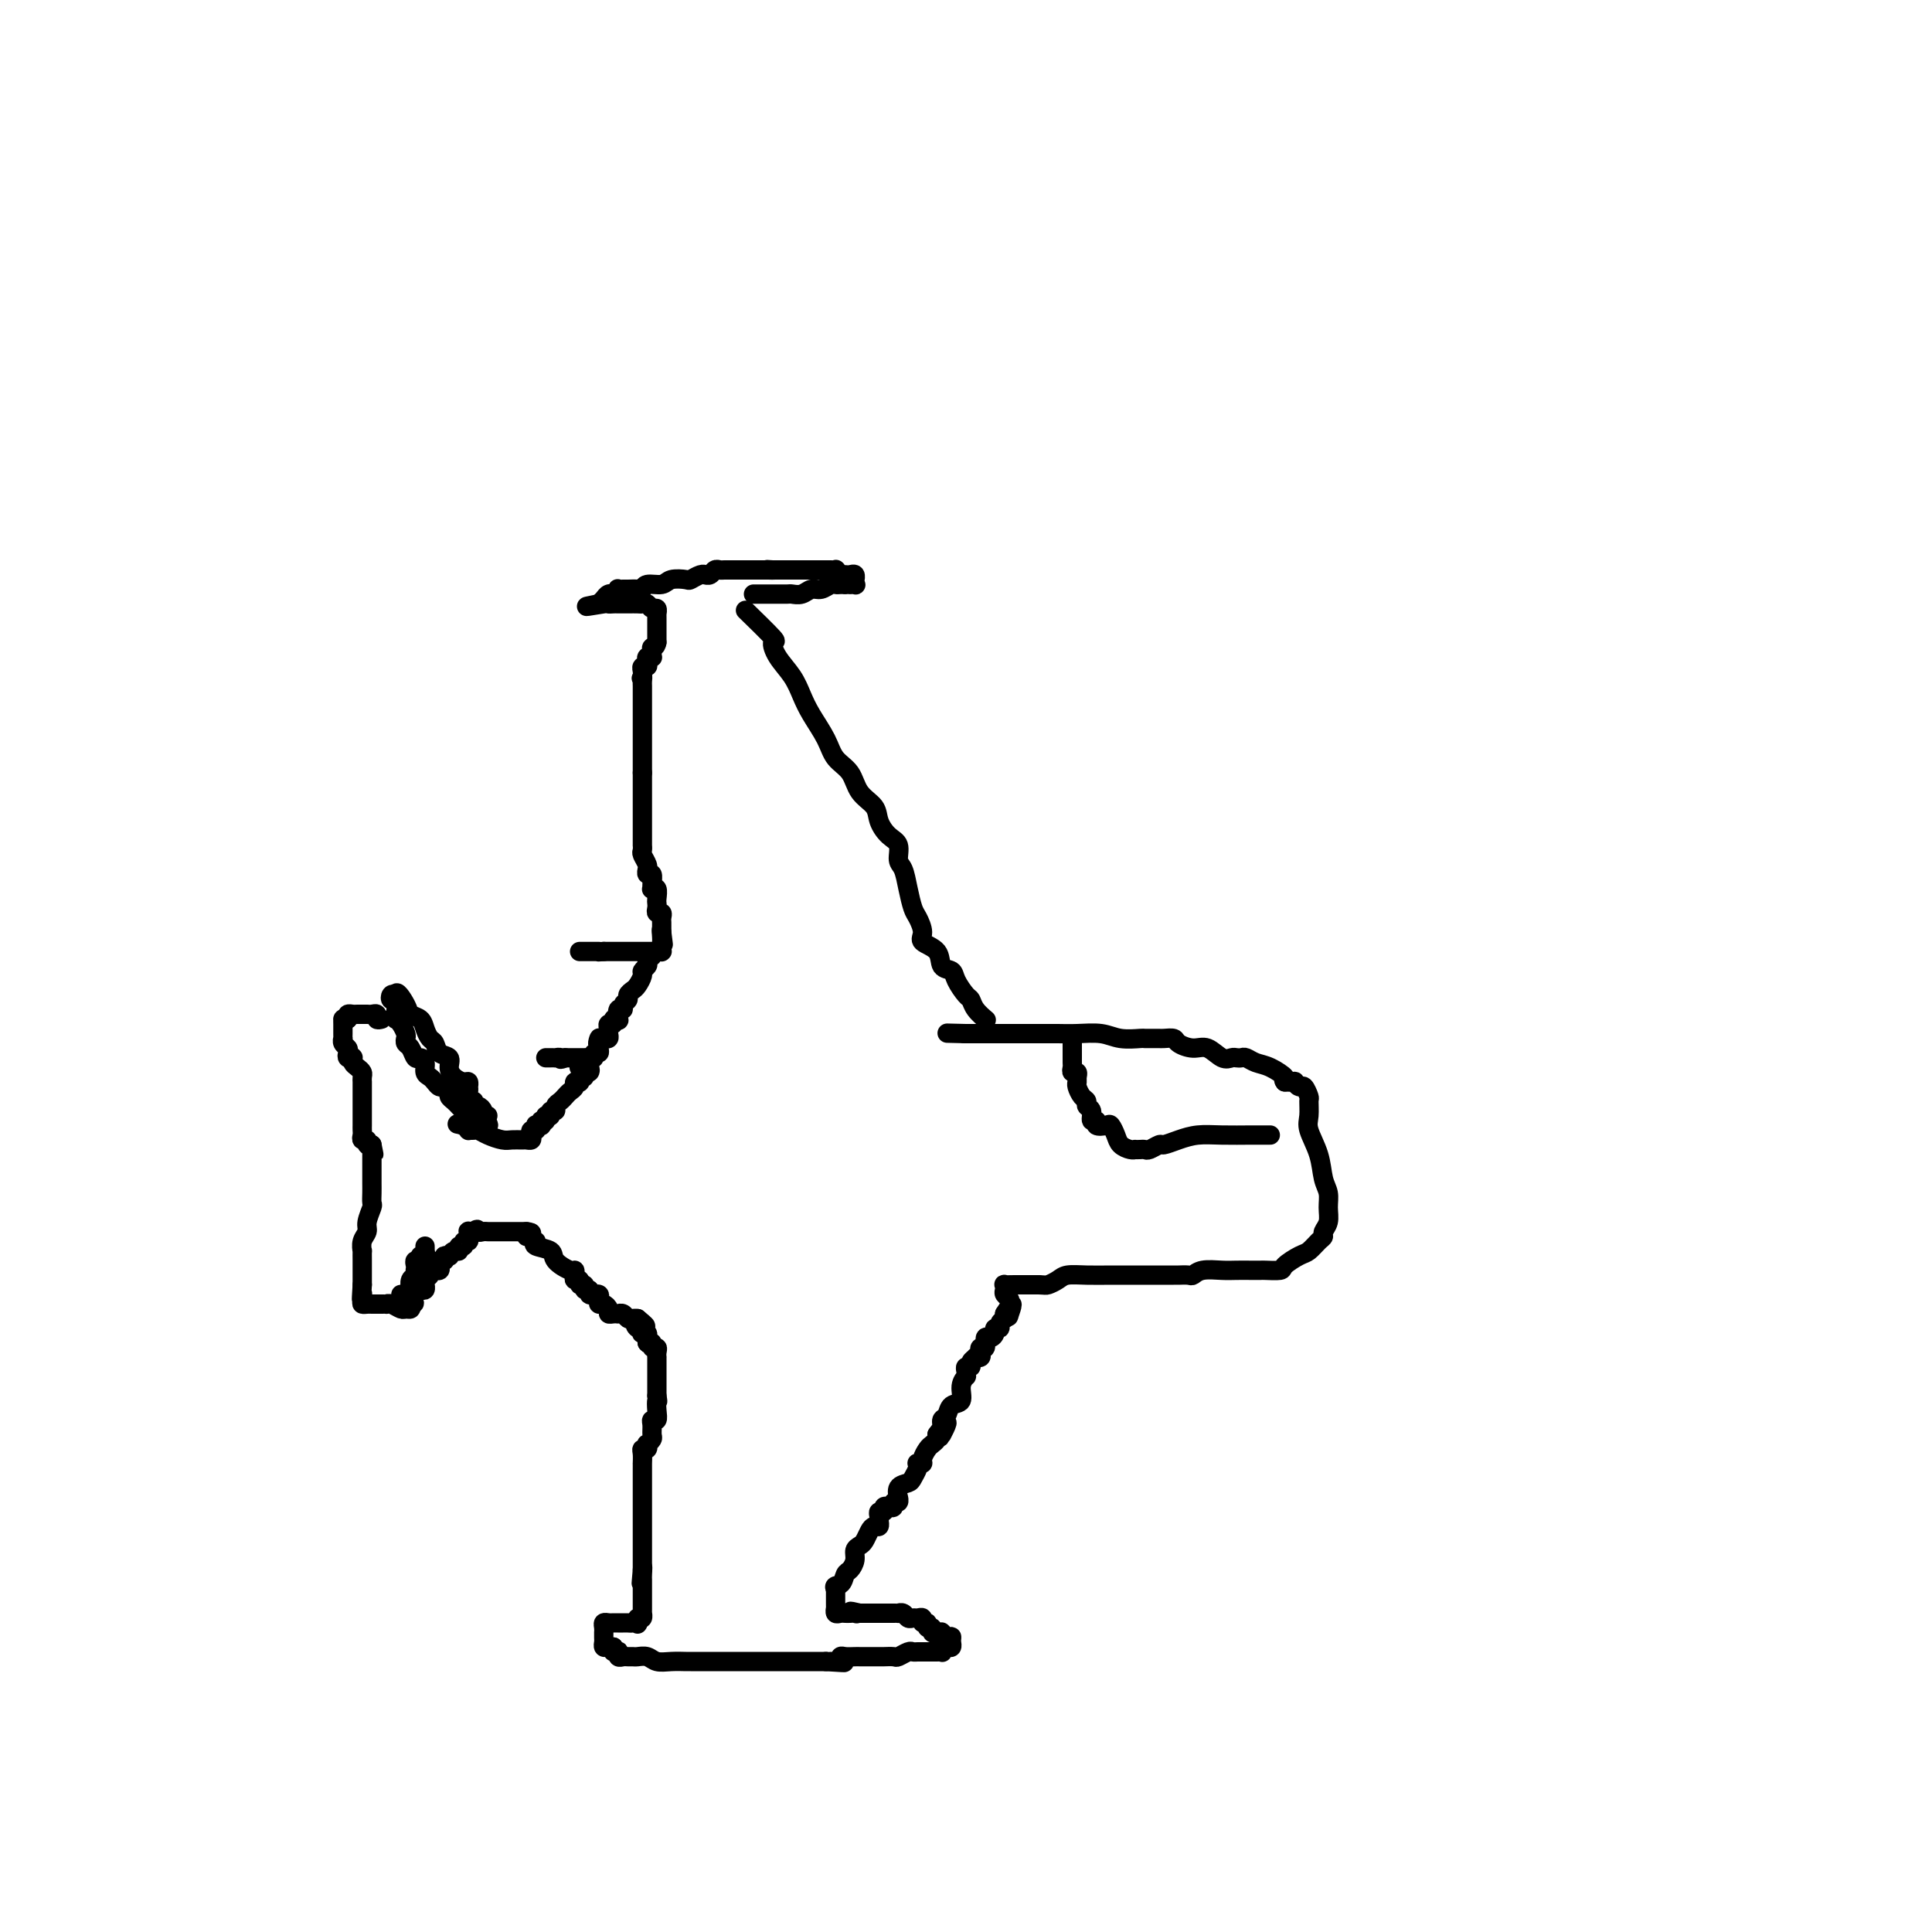 <svg viewBox='0 0 400 400' version='1.1' xmlns='http://www.w3.org/2000/svg' xmlns:xlink='http://www.w3.org/1999/xlink'><g fill='none' stroke='#000000' stroke-width='4' stroke-linecap='round' stroke-linejoin='round'><path d='M97,232c0.089,-0.333 0.177,-0.667 0,-1c-0.177,-0.333 -0.621,-0.666 -1,-1c-0.379,-0.334 -0.693,-0.668 -1,-1c-0.307,-0.332 -0.607,-0.663 -1,-1c-0.393,-0.337 -0.879,-0.682 -1,-1c-0.121,-0.318 0.123,-0.610 0,-1c-0.123,-0.390 -0.611,-0.877 -1,-1c-0.389,-0.123 -0.678,0.118 -1,0c-0.322,-0.118 -0.678,-0.596 -1,-1c-0.322,-0.404 -0.611,-0.733 -1,-1c-0.389,-0.267 -0.877,-0.471 -1,-1c-0.123,-0.529 0.121,-1.385 0,-2c-0.121,-0.615 -0.607,-0.991 -1,-1c-0.393,-0.009 -0.693,0.349 -1,0c-0.307,-0.349 -0.621,-1.407 -1,-2c-0.379,-0.593 -0.823,-0.723 -1,-1c-0.177,-0.277 -0.086,-0.700 0,-1c0.086,-0.300 0.167,-0.476 0,-1c-0.167,-0.524 -0.581,-1.396 -1,-2c-0.419,-0.604 -0.843,-0.940 -1,-1c-0.157,-0.060 -0.046,0.157 0,0c0.046,-0.157 0.026,-0.687 0,-1c-0.026,-0.313 -0.057,-0.410 0,-1c0.057,-0.590 0.201,-1.674 0,-2c-0.201,-0.326 -0.746,0.104 -1,0c-0.254,-0.104 -0.215,-0.744 0,-1c0.215,-0.256 0.608,-0.128 1,0'/><path d='M82,206c-0.043,-1.360 1.350,0.739 2,2c0.650,1.261 0.556,1.685 1,2c0.444,0.315 1.427,0.522 2,1c0.573,0.478 0.736,1.226 1,2c0.264,0.774 0.631,1.572 1,2c0.369,0.428 0.742,0.485 1,1c0.258,0.515 0.401,1.487 1,2c0.599,0.513 1.653,0.567 2,1c0.347,0.433 -0.012,1.244 0,2c0.012,0.756 0.395,1.456 1,2c0.605,0.544 1.430,0.934 2,1c0.570,0.066 0.884,-0.190 1,0c0.116,0.190 0.035,0.825 0,1c-0.035,0.175 -0.023,-0.112 0,0c0.023,0.112 0.058,0.622 0,1c-0.058,0.378 -0.209,0.622 0,1c0.209,0.378 0.778,0.889 1,1c0.222,0.111 0.097,-0.177 0,0c-0.097,0.177 -0.165,0.818 0,1c0.165,0.182 0.564,-0.095 1,0c0.436,0.095 0.911,0.562 1,1c0.089,0.438 -0.207,0.849 0,1c0.207,0.151 0.916,0.043 1,0c0.084,-0.043 -0.458,-0.022 -1,0'/><path d='M100,231c2.603,3.871 0.110,1.048 -1,0c-1.110,-1.048 -0.837,-0.321 -1,0c-0.163,0.321 -0.761,0.234 -1,0c-0.239,-0.234 -0.120,-0.617 0,-1'/><path d='M97,230c-0.461,-0.111 -0.113,0.110 0,0c0.113,-0.110 -0.008,-0.552 0,-1c0.008,-0.448 0.147,-0.904 0,-1c-0.147,-0.096 -0.578,0.166 -1,0c-0.422,-0.166 -0.835,-0.762 -1,-1c-0.165,-0.238 -0.083,-0.119 0,0'/><path d='M155,127c-0.569,-0.553 -1.138,-1.107 0,0c1.138,1.107 3.982,3.874 5,5c1.018,1.126 0.211,0.610 0,1c-0.211,0.390 0.174,1.685 1,3c0.826,1.315 2.093,2.649 3,4c0.907,1.351 1.454,2.720 2,4c0.546,1.280 1.089,2.471 2,4c0.911,1.529 2.188,3.396 3,5c0.812,1.604 1.158,2.946 2,4c0.842,1.054 2.178,1.819 3,3c0.822,1.181 1.128,2.776 2,4c0.872,1.224 2.310,2.075 3,3c0.690,0.925 0.633,1.923 1,3c0.367,1.077 1.159,2.233 2,3c0.841,0.767 1.731,1.144 2,2c0.269,0.856 -0.083,2.192 0,3c0.083,0.808 0.601,1.088 1,2c0.399,0.912 0.678,2.457 1,4c0.322,1.543 0.685,3.083 1,4c0.315,0.917 0.580,1.209 1,2c0.420,0.791 0.995,2.081 1,3c0.005,0.919 -0.561,1.466 0,2c0.561,0.534 2.248,1.054 3,2c0.752,0.946 0.569,2.319 1,3c0.431,0.681 1.476,0.671 2,1c0.524,0.329 0.526,0.996 1,2c0.474,1.004 1.419,2.346 2,3c0.581,0.654 0.796,0.620 1,1c0.204,0.380 0.395,1.174 1,2c0.605,0.826 1.624,1.684 2,2c0.376,0.316 0.107,0.090 0,0c-0.107,-0.090 -0.054,-0.045 0,0'/><path d='M156,123c0.331,0.000 0.663,0.000 1,0c0.337,-0.000 0.681,-0.000 1,0c0.319,0.000 0.614,0.000 1,0c0.386,-0.000 0.862,-0.000 1,0c0.138,0.000 -0.062,0.001 0,0c0.062,-0.001 0.387,-0.004 1,0c0.613,0.004 1.515,0.016 2,0c0.485,-0.016 0.553,-0.061 1,0c0.447,0.061 1.271,0.226 2,0c0.729,-0.226 1.361,-0.845 2,-1c0.639,-0.155 1.284,0.155 2,0c0.716,-0.155 1.501,-0.773 2,-1c0.499,-0.227 0.711,-0.061 1,0c0.289,0.061 0.654,0.017 1,0c0.346,-0.017 0.673,-0.009 1,0'/><path d='M175,121c3.105,-0.305 1.368,-0.067 1,0c-0.368,0.067 0.634,-0.038 1,0c0.366,0.038 0.095,0.221 0,0c-0.095,-0.221 -0.014,-0.844 0,-1c0.014,-0.156 -0.037,0.154 0,0c0.037,-0.154 0.164,-0.772 0,-1c-0.164,-0.228 -0.619,-0.065 -1,0c-0.381,0.065 -0.690,0.031 -1,0c-0.310,-0.031 -0.622,-0.061 -1,0c-0.378,0.061 -0.821,0.212 -1,0c-0.179,-0.212 -0.093,-0.789 0,-1c0.093,-0.211 0.193,-0.057 0,0c-0.193,0.057 -0.678,0.015 -1,0c-0.322,-0.015 -0.482,-0.004 -1,0c-0.518,0.004 -1.396,0.001 -2,0c-0.604,-0.001 -0.935,-0.000 -1,0c-0.065,0.000 0.136,0.000 0,0c-0.136,-0.000 -0.610,-0.000 -1,0c-0.390,0.000 -0.696,0.000 -1,0c-0.304,-0.000 -0.606,-0.000 -1,0c-0.394,0.000 -0.879,0.000 -1,0c-0.121,-0.000 0.122,-0.000 0,0c-0.122,0.000 -0.610,0.000 -1,0c-0.390,-0.000 -0.682,-0.000 -1,0c-0.318,0.000 -0.662,0.000 -1,0c-0.338,-0.000 -0.669,-0.000 -1,0'/><path d='M160,118c-2.578,-0.155 -0.523,-0.041 0,0c0.523,0.041 -0.486,0.011 -1,0c-0.514,-0.011 -0.533,-0.003 -1,0c-0.467,0.003 -1.382,0.001 -2,0c-0.618,-0.001 -0.938,-0.000 -1,0c-0.062,0.000 0.134,-0.000 0,0c-0.134,0.000 -0.599,0.000 -1,0c-0.401,-0.000 -0.737,-0.001 -1,0c-0.263,0.001 -0.451,0.004 -1,0c-0.549,-0.004 -1.457,-0.015 -2,0c-0.543,0.015 -0.719,0.057 -1,0c-0.281,-0.057 -0.666,-0.212 -1,0c-0.334,0.212 -0.619,0.793 -1,1c-0.381,0.207 -0.860,0.042 -1,0c-0.140,-0.042 0.057,0.040 0,0c-0.057,-0.040 -0.370,-0.203 -1,0c-0.630,0.203 -1.577,0.771 -2,1c-0.423,0.229 -0.323,0.118 -1,0c-0.677,-0.118 -2.131,-0.242 -3,0c-0.869,0.242 -1.154,0.849 -2,1c-0.846,0.151 -2.254,-0.156 -3,0c-0.746,0.156 -0.831,0.774 -1,1c-0.169,0.226 -0.424,0.060 -1,0c-0.576,-0.060 -1.474,-0.012 -2,0c-0.526,0.012 -0.681,-0.011 -1,0c-0.319,0.011 -0.803,0.056 -1,0c-0.197,-0.056 -0.108,-0.212 0,0c0.108,0.212 0.236,0.792 0,1c-0.236,0.208 -0.837,0.045 -1,0c-0.163,-0.045 0.111,0.029 0,0c-0.111,-0.029 -0.607,-0.162 -1,0c-0.393,0.162 -0.684,0.618 -1,1c-0.316,0.382 -0.658,0.691 -1,1'/><path d='M124,125c-5.390,1.083 -0.864,0.290 1,0c1.864,-0.290 1.067,-0.078 1,0c-0.067,0.078 0.598,0.021 1,0c0.402,-0.021 0.542,-0.007 1,0c0.458,0.007 1.236,0.006 2,0c0.764,-0.006 1.515,-0.017 2,0c0.485,0.017 0.704,0.061 1,0c0.296,-0.061 0.668,-0.227 1,0c0.332,0.227 0.625,0.849 1,1c0.375,0.151 0.833,-0.167 1,0c0.167,0.167 0.045,0.818 0,1c-0.045,0.182 -0.012,-0.106 0,0c0.012,0.106 0.003,0.607 0,1c-0.003,0.393 -0.001,0.679 0,1c0.001,0.321 0.000,0.677 0,1c-0.000,0.323 -0.000,0.612 0,1c0.000,0.388 0.000,0.874 0,1c-0.000,0.126 -0.000,-0.107 0,0c0.000,0.107 0.000,0.553 0,1'/><path d='M136,133c-0.228,1.265 -0.797,0.927 -1,1c-0.203,0.073 -0.041,0.558 0,1c0.041,0.442 -0.041,0.840 0,1c0.041,0.160 0.203,0.080 0,0c-0.203,-0.080 -0.772,-0.162 -1,0c-0.228,0.162 -0.113,0.568 0,1c0.113,0.432 0.226,0.889 0,1c-0.226,0.111 -0.792,-0.124 -1,0c-0.208,0.124 -0.060,0.607 0,1c0.060,0.393 0.030,0.697 0,1'/><path d='M133,140c-0.464,1.035 -0.124,0.122 0,0c0.124,-0.122 0.033,0.546 0,1c-0.033,0.454 -0.009,0.695 0,1c0.009,0.305 0.002,0.673 0,1c-0.002,0.327 -0.001,0.612 0,1c0.001,0.388 0.000,0.877 0,1c-0.000,0.123 -0.000,-0.121 0,0c0.000,0.121 0.000,0.606 0,1c-0.000,0.394 -0.000,0.697 0,1c0.000,0.303 0.000,0.606 0,1c-0.000,0.394 -0.000,0.879 0,1c0.000,0.121 0.000,-0.121 0,0c-0.000,0.121 -0.000,0.606 0,1c0.000,0.394 0.000,0.696 0,1c-0.000,0.304 -0.000,0.609 0,1c0.000,0.391 0.000,0.867 0,1c-0.000,0.133 -0.000,-0.078 0,0c0.000,0.078 0.000,0.443 0,1c-0.000,0.557 -0.000,1.304 0,2c0.000,0.696 0.000,1.342 0,2c-0.000,0.658 -0.000,1.329 0,2'/><path d='M133,160c0.000,3.532 0.000,2.364 0,2c-0.000,-0.364 -0.000,0.078 0,1c0.000,0.922 0.000,2.323 0,3c-0.000,0.677 -0.000,0.629 0,1c0.000,0.371 0.000,1.160 0,2c-0.000,0.840 -0.000,1.730 0,2c0.000,0.270 0.000,-0.081 0,0c-0.000,0.081 -0.000,0.595 0,1c0.000,0.405 0.000,0.700 0,1c-0.000,0.300 -0.001,0.604 0,1c0.001,0.396 0.004,0.883 0,1c-0.004,0.117 -0.015,-0.136 0,0c0.015,0.136 0.057,0.662 0,1c-0.057,0.338 -0.212,0.487 0,1c0.212,0.513 0.793,1.390 1,2c0.207,0.610 0.041,0.955 0,1c-0.041,0.045 0.042,-0.209 0,0c-0.042,0.209 -0.208,0.879 0,1c0.208,0.121 0.792,-0.309 1,0c0.208,0.309 0.042,1.358 0,2c-0.042,0.642 0.041,0.879 0,1c-0.041,0.121 -0.207,0.126 0,0c0.207,-0.126 0.786,-0.384 1,0c0.214,0.384 0.061,1.408 0,2c-0.061,0.592 -0.030,0.750 0,1c0.030,0.250 0.061,0.592 0,1c-0.061,0.408 -0.212,0.883 0,1c0.212,0.117 0.789,-0.123 1,0c0.211,0.123 0.057,0.607 0,1c-0.057,0.393 -0.015,0.693 0,1c0.015,0.307 0.004,0.621 0,1c-0.004,0.379 -0.001,0.823 0,1c0.001,0.177 0.001,0.089 0,0'/><path d='M137,193c0.619,5.057 0.166,1.201 0,0c-0.166,-1.201 -0.045,0.253 0,1c0.045,0.747 0.013,0.789 0,1c-0.013,0.211 -0.007,0.593 0,1c0.007,0.407 0.014,0.841 0,1c-0.014,0.159 -0.051,0.043 0,0c0.051,-0.043 0.188,-0.011 0,0c-0.188,0.011 -0.702,0.003 -1,0c-0.298,-0.003 -0.380,-0.001 -1,0c-0.620,0.001 -1.778,0.000 -2,0c-0.222,-0.000 0.492,-0.000 0,0c-0.492,0.000 -2.191,0.000 -3,0c-0.809,-0.000 -0.728,-0.000 -1,0c-0.272,0.000 -0.898,0.000 -1,0c-0.102,-0.000 0.319,-0.000 0,0c-0.319,0.000 -1.377,0.000 -2,0c-0.623,-0.000 -0.812,-0.000 -1,0'/><path d='M125,197c-2.096,0.155 -1.335,0.041 -1,0c0.335,-0.041 0.244,-0.011 0,0c-0.244,0.011 -0.640,0.003 -1,0c-0.360,-0.003 -0.685,-0.001 -1,0c-0.315,0.001 -0.621,0.000 -1,0c-0.379,-0.000 -0.833,-0.000 -1,0c-0.167,0.000 -0.048,0.000 0,0c0.048,-0.000 0.024,-0.000 0,0'/><path d='M135,198c-0.414,-0.090 -0.828,-0.180 -1,0c-0.172,0.180 -0.102,0.629 0,1c0.102,0.371 0.235,0.663 0,1c-0.235,0.337 -0.838,0.720 -1,1c-0.162,0.280 0.115,0.456 0,1c-0.115,0.544 -0.623,1.455 -1,2c-0.377,0.545 -0.622,0.725 -1,1c-0.378,0.275 -0.890,0.646 -1,1c-0.110,0.354 0.180,0.691 0,1c-0.180,0.309 -0.832,0.591 -1,1c-0.168,0.409 0.147,0.946 0,1c-0.147,0.054 -0.756,-0.374 -1,0c-0.244,0.374 -0.122,1.549 0,2c0.122,0.451 0.243,0.176 0,0c-0.243,-0.176 -0.850,-0.255 -1,0c-0.150,0.255 0.157,0.843 0,1c-0.157,0.157 -0.778,-0.115 -1,0c-0.222,0.115 -0.046,0.619 0,1c0.046,0.381 -0.039,0.638 0,1c0.039,0.362 0.203,0.828 0,1c-0.203,0.172 -0.772,0.049 -1,0c-0.228,-0.049 -0.114,-0.025 0,0'/><path d='M125,215c-1.773,2.566 -1.206,0.481 -1,0c0.206,-0.481 0.051,0.641 0,1c-0.051,0.359 0.001,-0.043 0,0c-0.001,0.043 -0.056,0.533 0,1c0.056,0.467 0.223,0.910 0,1c-0.223,0.090 -0.834,-0.172 -1,0c-0.166,0.172 0.114,0.778 0,1c-0.114,0.222 -0.622,0.059 -1,0c-0.378,-0.059 -0.626,-0.016 -1,0c-0.374,0.016 -0.874,0.004 -1,0c-0.126,-0.004 0.121,-0.001 0,0c-0.121,0.001 -0.609,0.000 -1,0c-0.391,-0.000 -0.683,-0.000 -1,0c-0.317,0.000 -0.658,0.000 -1,0'/><path d='M117,219c-1.400,0.619 -0.901,0.166 -1,0c-0.099,-0.166 -0.797,-0.044 -1,0c-0.203,0.044 0.090,0.012 0,0c-0.090,-0.012 -0.563,-0.003 -1,0c-0.437,0.003 -0.839,0.001 -1,0c-0.161,-0.001 -0.080,-0.000 0,0'/><path d='M120,221c-0.085,-0.009 -0.170,-0.018 0,0c0.170,0.018 0.597,0.061 1,0c0.403,-0.061 0.784,-0.228 1,0c0.216,0.228 0.268,0.849 0,1c-0.268,0.151 -0.857,-0.170 -1,0c-0.143,0.170 0.159,0.830 0,1c-0.159,0.170 -0.779,-0.151 -1,0c-0.221,0.151 -0.044,0.776 0,1c0.044,0.224 -0.044,0.049 0,0c0.044,-0.049 0.219,0.028 0,0c-0.219,-0.028 -0.832,-0.162 -1,0c-0.168,0.162 0.109,0.621 0,1c-0.109,0.379 -0.602,0.680 -1,1c-0.398,0.320 -0.699,0.659 -1,1c-0.301,0.341 -0.602,0.683 -1,1c-0.398,0.317 -0.894,0.607 -1,1c-0.106,0.393 0.178,0.889 0,1c-0.178,0.111 -0.817,-0.162 -1,0c-0.183,0.162 0.091,0.761 0,1c-0.091,0.239 -0.545,0.120 -1,0'/><path d='M113,231c-1.023,1.790 -0.082,1.264 0,1c0.082,-0.264 -0.696,-0.268 -1,0c-0.304,0.268 -0.133,0.808 0,1c0.133,0.192 0.228,0.037 0,0c-0.228,-0.037 -0.779,0.045 -1,0c-0.221,-0.045 -0.111,-0.219 0,0c0.111,0.219 0.223,0.829 0,1c-0.223,0.171 -0.780,-0.098 -1,0c-0.220,0.098 -0.104,0.562 0,1c0.104,0.438 0.195,0.850 0,1c-0.195,0.150 -0.674,0.037 -1,0c-0.326,-0.037 -0.497,0.000 -1,0c-0.503,-0.000 -1.339,-0.038 -2,0c-0.661,0.038 -1.148,0.154 -2,0c-0.852,-0.154 -2.070,-0.576 -3,-1c-0.930,-0.424 -1.572,-0.848 -2,-1c-0.428,-0.152 -0.640,-0.030 -1,0c-0.360,0.030 -0.866,-0.030 -1,0c-0.134,0.030 0.105,0.152 0,0c-0.105,-0.152 -0.552,-0.576 -1,-1'/><path d='M96,233c-2.333,-0.500 -1.167,-0.250 0,0'/><path d='M79,211c-0.447,0.113 -0.894,0.226 -1,0c-0.106,-0.226 0.130,-0.793 0,-1c-0.130,-0.207 -0.626,-0.056 -1,0c-0.374,0.056 -0.625,0.015 -1,0c-0.375,-0.015 -0.875,-0.005 -1,0c-0.125,0.005 0.124,0.004 0,0c-0.124,-0.004 -0.621,-0.011 -1,0c-0.379,0.011 -0.641,0.042 -1,0c-0.359,-0.042 -0.817,-0.155 -1,0c-0.183,0.155 -0.092,0.577 0,1'/><path d='M72,211c-1.309,0.013 -1.083,0.045 -1,0c0.083,-0.045 0.022,-0.166 0,0c-0.022,0.166 -0.006,0.618 0,1c0.006,0.382 0.001,0.694 0,1c-0.001,0.306 0.004,0.607 0,1c-0.004,0.393 -0.015,0.879 0,1c0.015,0.121 0.056,-0.121 0,0c-0.056,0.121 -0.207,0.607 0,1c0.207,0.393 0.774,0.693 1,1c0.226,0.307 0.112,0.621 0,1c-0.112,0.379 -0.224,0.822 0,1c0.224,0.178 0.782,0.089 1,0c0.218,-0.089 0.097,-0.179 0,0c-0.097,0.179 -0.170,0.626 0,1c0.170,0.374 0.581,0.674 1,1c0.419,0.326 0.844,0.679 1,1c0.156,0.321 0.042,0.611 0,1c-0.042,0.389 -0.011,0.878 0,1c0.011,0.122 0.003,-0.122 0,0c-0.003,0.122 -0.001,0.610 0,1c0.001,0.390 0.000,0.682 0,1c-0.000,0.318 -0.000,0.663 0,1c0.000,0.337 0.000,0.667 0,1c-0.000,0.333 -0.000,0.667 0,1c0.000,0.333 0.000,0.663 0,1c-0.000,0.337 -0.000,0.682 0,1c0.000,0.318 0.000,0.610 0,1c-0.000,0.390 -0.001,0.879 0,1c0.001,0.121 0.004,-0.126 0,0c-0.004,0.126 -0.016,0.626 0,1c0.016,0.374 0.060,0.622 0,1c-0.060,0.378 -0.222,0.885 0,1c0.222,0.115 0.829,-0.161 1,0c0.171,0.161 -0.094,0.760 0,1c0.094,0.240 0.547,0.120 1,0'/><path d='M77,237c0.774,3.975 0.207,0.912 0,0c-0.207,-0.912 -0.056,0.329 0,1c0.056,0.671 0.015,0.774 0,1c-0.015,0.226 -0.004,0.574 0,1c0.004,0.426 0.001,0.929 0,1c-0.001,0.071 -0.001,-0.289 0,0c0.001,0.289 0.001,1.227 0,2c-0.001,0.773 -0.004,1.380 0,2c0.004,0.620 0.016,1.254 0,2c-0.016,0.746 -0.061,1.603 0,2c0.061,0.397 0.226,0.335 0,1c-0.226,0.665 -0.845,2.057 -1,3c-0.155,0.943 0.155,1.437 0,2c-0.155,0.563 -0.774,1.197 -1,2c-0.226,0.803 -0.061,1.776 0,2c0.061,0.224 0.016,-0.302 0,0c-0.016,0.302 -0.004,1.431 0,2c0.004,0.569 0.001,0.576 0,1c-0.001,0.424 -0.000,1.264 0,2c0.000,0.736 0.000,1.368 0,2'/><path d='M75,266c-0.313,4.895 -0.095,2.632 0,2c0.095,-0.632 0.067,0.367 0,1c-0.067,0.633 -0.173,0.902 0,1c0.173,0.098 0.625,0.026 1,0c0.375,-0.026 0.674,-0.007 1,0c0.326,0.007 0.678,0.001 1,0c0.322,-0.001 0.615,0.004 1,0c0.385,-0.004 0.862,-0.015 1,0c0.138,0.015 -0.065,0.057 0,0c0.065,-0.057 0.396,-0.214 1,0c0.604,0.214 1.482,0.800 2,1c0.518,0.200 0.678,0.015 1,0c0.322,-0.015 0.806,0.138 1,0c0.194,-0.138 0.097,-0.569 0,-1'/><path d='M85,270c1.548,-0.019 0.419,-0.568 0,-1c-0.419,-0.432 -0.126,-0.747 0,-1c0.126,-0.253 0.086,-0.445 0,-1c-0.086,-0.555 -0.219,-1.472 0,-2c0.219,-0.528 0.790,-0.667 1,-1c0.210,-0.333 0.060,-0.859 0,-1c-0.060,-0.141 -0.031,0.102 0,0c0.031,-0.102 0.065,-0.548 0,-1c-0.065,-0.452 -0.228,-0.910 0,-1c0.228,-0.090 0.846,0.187 1,0c0.154,-0.187 -0.155,-0.839 0,-1c0.155,-0.161 0.774,0.170 1,0c0.226,-0.170 0.061,-0.839 0,-1c-0.061,-0.161 -0.016,0.187 0,0c0.016,-0.187 0.005,-0.911 0,-1c-0.005,-0.089 -0.002,0.455 0,1'/><path d='M83,268c0.416,-0.002 0.833,-0.004 1,0c0.167,0.004 0.086,0.015 0,0c-0.086,-0.015 -0.177,-0.055 0,0c0.177,0.055 0.622,0.207 1,0c0.378,-0.207 0.690,-0.773 1,-1c0.310,-0.227 0.618,-0.117 1,0c0.382,0.117 0.839,0.239 1,0c0.161,-0.239 0.028,-0.838 0,-1c-0.028,-0.162 0.049,0.114 0,0c-0.049,-0.114 -0.224,-0.619 0,-1c0.224,-0.381 0.848,-0.637 1,-1c0.152,-0.363 -0.169,-0.832 0,-1c0.169,-0.168 0.829,-0.035 1,0c0.171,0.035 -0.148,-0.029 0,0c0.148,0.029 0.761,0.152 1,0c0.239,-0.152 0.103,-0.579 0,-1c-0.103,-0.421 -0.172,-0.834 0,-1c0.172,-0.166 0.586,-0.083 1,0'/><path d='M92,261c1.329,-1.305 0.150,-1.066 0,-1c-0.150,0.066 0.729,-0.039 1,0c0.271,0.039 -0.067,0.222 0,0c0.067,-0.222 0.539,-0.848 1,-1c0.461,-0.152 0.912,0.171 1,0c0.088,-0.171 -0.187,-0.834 0,-1c0.187,-0.166 0.835,0.167 1,0c0.165,-0.167 -0.152,-0.833 0,-1c0.152,-0.167 0.772,0.165 1,0c0.228,-0.165 0.064,-0.829 0,-1c-0.064,-0.171 -0.027,0.150 0,0c0.027,-0.150 0.046,-0.771 0,-1c-0.046,-0.229 -0.156,-0.065 0,0c0.156,0.065 0.578,0.033 1,0'/><path d='M98,255c1.108,-0.928 0.878,-0.249 1,0c0.122,0.249 0.597,0.067 1,0c0.403,-0.067 0.734,-0.018 1,0c0.266,0.018 0.468,0.005 1,0c0.532,-0.005 1.396,-0.001 2,0c0.604,0.001 0.950,0.000 1,0c0.050,-0.000 -0.194,-0.000 0,0c0.194,0.000 0.825,0.000 1,0c0.175,-0.000 -0.108,-0.000 0,0c0.108,0.000 0.606,0.000 1,0c0.394,-0.000 0.684,-0.000 1,0c0.316,0.000 0.658,0.000 1,0'/><path d='M109,255c1.833,0.167 0.917,0.583 0,1'/><path d='M111,257c-0.332,0.353 -0.663,0.707 0,1c0.663,0.293 2.322,0.526 3,1c0.678,0.474 0.377,1.189 1,2c0.623,0.811 2.171,1.719 3,2c0.829,0.281 0.939,-0.064 1,0c0.061,0.064 0.073,0.538 0,1c-0.073,0.462 -0.231,0.912 0,1c0.231,0.088 0.851,-0.188 1,0c0.149,0.188 -0.171,0.839 0,1c0.171,0.161 0.835,-0.167 1,0c0.165,0.167 -0.167,0.830 0,1c0.167,0.170 0.833,-0.151 1,0c0.167,0.151 -0.165,0.775 0,1c0.165,0.225 0.828,0.050 1,0c0.172,-0.050 -0.147,0.024 0,0c0.147,-0.024 0.761,-0.147 1,0c0.239,0.147 0.102,0.565 0,1c-0.102,0.435 -0.168,0.887 0,1c0.168,0.113 0.571,-0.113 1,0c0.429,0.113 0.886,0.566 1,1c0.114,0.434 -0.114,0.849 0,1c0.114,0.151 0.569,0.040 1,0c0.431,-0.040 0.836,-0.007 1,0c0.164,0.007 0.085,-0.012 0,0c-0.085,0.012 -0.178,0.056 0,0c0.178,-0.056 0.625,-0.211 1,0c0.375,0.211 0.678,0.788 1,1c0.322,0.212 0.663,0.061 1,0c0.337,-0.061 0.668,-0.030 1,0'/><path d='M132,273c3.265,2.637 0.926,1.229 0,1c-0.926,-0.229 -0.441,0.722 0,1c0.441,0.278 0.836,-0.118 1,0c0.164,0.118 0.096,0.749 0,1c-0.096,0.251 -0.222,0.123 0,0c0.222,-0.123 0.791,-0.239 1,0c0.209,0.239 0.056,0.834 0,1c-0.056,0.166 -0.016,-0.095 0,0c0.016,0.095 0.008,0.548 0,1'/><path d='M134,278c0.552,0.710 0.933,-0.016 1,0c0.067,0.016 -0.178,0.774 0,1c0.178,0.226 0.780,-0.080 1,0c0.220,0.080 0.059,0.546 0,1c-0.059,0.454 -0.016,0.894 0,1c0.016,0.106 0.004,-0.124 0,0c-0.004,0.124 -0.001,0.602 0,1c0.001,0.398 0.000,0.715 0,1c-0.000,0.285 -0.000,0.538 0,1c0.000,0.462 0.000,1.132 0,2c-0.000,0.868 -0.000,1.934 0,3'/><path d='M136,289c0.314,1.840 0.098,0.940 0,1c-0.098,0.060 -0.079,1.081 0,2c0.079,0.919 0.218,1.738 0,2c-0.218,0.262 -0.794,-0.031 -1,0c-0.206,0.031 -0.041,0.385 0,1c0.041,0.615 -0.040,1.489 0,2c0.040,0.511 0.203,0.658 0,1c-0.203,0.342 -0.772,0.878 -1,1c-0.228,0.122 -0.114,-0.170 0,0c0.114,0.170 0.227,0.801 0,1c-0.227,0.199 -0.793,-0.035 -1,0c-0.207,0.035 -0.056,0.338 0,1c0.056,0.662 0.015,1.683 0,2c-0.015,0.317 -0.004,-0.069 0,0c0.004,0.069 0.001,0.592 0,1c-0.001,0.408 -0.000,0.701 0,1c0.000,0.299 0.000,0.605 0,1c-0.000,0.395 -0.000,0.879 0,1c0.000,0.121 0.000,-0.123 0,0c-0.000,0.123 -0.000,0.611 0,1c0.000,0.389 0.000,0.678 0,1c-0.000,0.322 -0.000,0.678 0,1c0.000,0.322 0.000,0.611 0,1c-0.000,0.389 -0.000,0.877 0,1c0.000,0.123 0.000,-0.121 0,0c-0.000,0.121 -0.000,0.606 0,1c0.000,0.394 0.000,0.696 0,1c-0.000,0.304 -0.000,0.610 0,1c0.000,0.390 0.000,0.864 0,1c-0.000,0.136 -0.000,-0.065 0,0c0.000,0.065 0.000,0.395 0,1c-0.000,0.605 -0.000,1.486 0,2c0.000,0.514 0.000,0.662 0,1c-0.000,0.338 -0.000,0.867 0,1c0.000,0.133 0.000,-0.129 0,0c0.000,0.129 0.000,0.650 0,1c0.000,0.350 0.000,0.529 0,1c0.000,0.471 0.000,1.236 0,2'/><path d='M133,325c-0.464,5.521 -0.124,1.324 0,0c0.124,-1.324 0.033,0.226 0,1c-0.033,0.774 -0.009,0.771 0,1c0.009,0.229 0.002,0.691 0,1c-0.002,0.309 -0.001,0.465 0,1c0.001,0.535 -0.000,1.449 0,2c0.000,0.551 0.001,0.740 0,1c-0.001,0.260 -0.003,0.592 0,1c0.003,0.408 0.011,0.893 0,1c-0.011,0.107 -0.041,-0.163 0,0c0.041,0.163 0.155,0.761 0,1c-0.155,0.239 -0.577,0.120 -1,0'/><path d='M132,335c-0.107,1.774 0.125,1.207 0,1c-0.125,-0.207 -0.607,-0.056 -1,0c-0.393,0.056 -0.697,0.015 -1,0c-0.303,-0.015 -0.606,-0.004 -1,0c-0.394,0.004 -0.880,0.000 -1,0c-0.120,-0.000 0.126,0.003 0,0c-0.126,-0.003 -0.622,-0.011 -1,0c-0.378,0.011 -0.637,0.041 -1,0c-0.363,-0.041 -0.829,-0.151 -1,0c-0.171,0.151 -0.046,0.565 0,1c0.046,0.435 0.011,0.891 0,1c-0.011,0.109 -0.000,-0.128 0,0c0.000,0.128 -0.011,0.623 0,1c0.011,0.377 0.044,0.637 0,1c-0.044,0.363 -0.166,0.828 0,1c0.166,0.172 0.619,0.049 1,0c0.381,-0.049 0.691,-0.025 1,0'/><path d='M127,341c0.095,0.996 -0.168,0.985 0,1c0.168,0.015 0.766,0.057 1,0c0.234,-0.057 0.104,-0.211 0,0c-0.104,0.211 -0.184,0.789 0,1c0.184,0.211 0.630,0.056 1,0c0.370,-0.056 0.665,-0.011 1,0c0.335,0.011 0.711,-0.011 1,0c0.289,0.011 0.491,0.056 1,0c0.509,-0.056 1.326,-0.211 2,0c0.674,0.211 1.206,0.789 2,1c0.794,0.211 1.849,0.057 3,0c1.151,-0.057 2.399,-0.015 3,0c0.601,0.015 0.557,0.004 1,0c0.443,-0.004 1.373,-0.001 2,0c0.627,0.001 0.950,0.000 1,0c0.050,-0.000 -0.171,-0.000 0,0c0.171,0.000 0.736,0.000 1,0c0.264,-0.000 0.227,-0.000 1,0c0.773,0.000 2.358,0.000 3,0c0.642,-0.000 0.343,-0.000 1,0c0.657,0.000 2.271,0.000 3,0c0.729,-0.000 0.573,-0.000 1,0c0.427,0.000 1.436,0.000 2,0c0.564,-0.000 0.684,-0.000 1,0c0.316,0.000 0.829,0.000 1,0c0.171,-0.000 -0.000,-0.000 0,0c0.000,0.000 0.171,0.000 1,0c0.829,-0.000 2.316,-0.000 3,0c0.684,0.000 0.564,0.000 1,0c0.436,-0.000 1.426,-0.000 2,0c0.574,0.000 0.731,0.000 1,0c0.269,-0.000 0.649,-0.000 1,0c0.351,0.000 0.672,0.000 1,0c0.328,0.000 0.664,0.000 1,0'/><path d='M171,344c6.987,0.448 2.453,0.067 1,0c-1.453,-0.067 0.174,0.178 1,0c0.826,-0.178 0.852,-0.780 1,-1c0.148,-0.220 0.420,-0.059 1,0c0.580,0.059 1.469,0.016 2,0c0.531,-0.016 0.704,-0.004 1,0c0.296,0.004 0.713,0.001 1,0c0.287,-0.001 0.443,0.001 1,0c0.557,-0.001 1.515,-0.004 2,0c0.485,0.004 0.497,0.015 1,0c0.503,-0.015 1.497,-0.057 2,0c0.503,0.057 0.516,0.211 1,0c0.484,-0.211 1.439,-0.789 2,-1c0.561,-0.211 0.728,-0.057 1,0c0.272,0.057 0.650,0.015 1,0c0.350,-0.015 0.672,-0.004 1,0c0.328,0.004 0.663,0.002 1,0c0.337,-0.002 0.678,-0.004 1,0c0.322,0.004 0.625,0.015 1,0c0.375,-0.015 0.822,-0.056 1,0c0.178,0.056 0.086,0.208 0,0c-0.086,-0.208 -0.167,-0.777 0,-1c0.167,-0.223 0.581,-0.101 1,0c0.419,0.101 0.844,0.181 1,0c0.156,-0.181 0.045,-0.623 0,-1c-0.045,-0.377 -0.022,-0.688 0,-1'/><path d='M197,339c0.143,-0.404 -0.500,0.088 -1,0c-0.500,-0.088 -0.856,-0.754 -1,-1c-0.144,-0.246 -0.076,-0.070 0,0c0.076,0.070 0.160,0.034 0,0c-0.160,-0.034 -0.564,-0.066 -1,0c-0.436,0.066 -0.906,0.229 -1,0c-0.094,-0.229 0.186,-0.850 0,-1c-0.186,-0.150 -0.837,0.170 -1,0c-0.163,-0.170 0.164,-0.830 0,-1c-0.164,-0.170 -0.817,0.152 -1,0c-0.183,-0.152 0.106,-0.776 0,-1c-0.106,-0.224 -0.607,-0.046 -1,0c-0.393,0.046 -0.679,-0.040 -1,0c-0.321,0.040 -0.677,0.207 -1,0c-0.323,-0.207 -0.611,-0.788 -1,-1c-0.389,-0.212 -0.877,-0.057 -1,0c-0.123,0.057 0.121,0.015 0,0c-0.121,-0.015 -0.607,-0.004 -1,0c-0.393,0.004 -0.693,0.001 -1,0c-0.307,-0.001 -0.621,-0.000 -1,0c-0.379,0.000 -0.822,0.000 -1,0c-0.178,-0.000 -0.089,-0.000 0,0c0.089,0.000 0.179,0.000 0,0c-0.179,-0.000 -0.625,-0.000 -1,0c-0.375,0.000 -0.678,0.000 -1,0c-0.322,-0.000 -0.663,-0.000 -1,0c-0.337,0.000 -0.668,0.000 -1,0'/><path d='M178,334c-3.179,-0.774 -1.625,-0.208 -1,0c0.625,0.208 0.321,0.057 0,0c-0.321,-0.057 -0.660,-0.019 -1,0c-0.340,0.019 -0.679,0.020 -1,0c-0.321,-0.020 -0.622,-0.061 -1,0c-0.378,0.061 -0.833,0.224 -1,0c-0.167,-0.224 -0.045,-0.833 0,-1c0.045,-0.167 0.012,0.110 0,0c-0.012,-0.110 -0.003,-0.607 0,-1c0.003,-0.393 0.001,-0.683 0,-1c-0.001,-0.317 -0.000,-0.662 0,-1c0.000,-0.338 0.000,-0.669 0,-1'/><path d='M173,329c-0.596,-0.888 0.414,-0.609 1,-1c0.586,-0.391 0.748,-1.453 1,-2c0.252,-0.547 0.592,-0.579 1,-1c0.408,-0.421 0.883,-1.229 1,-2c0.117,-0.771 -0.124,-1.503 0,-2c0.124,-0.497 0.611,-0.759 1,-1c0.389,-0.241 0.679,-0.461 1,-1c0.321,-0.539 0.675,-1.398 1,-2c0.325,-0.602 0.623,-0.949 1,-1c0.377,-0.051 0.832,0.192 1,0c0.168,-0.192 0.049,-0.821 0,-1c-0.049,-0.179 -0.028,0.092 0,0c0.028,-0.092 0.063,-0.547 0,-1c-0.063,-0.453 -0.223,-0.905 0,-1c0.223,-0.095 0.829,0.167 1,0c0.171,-0.167 -0.094,-0.761 0,-1c0.094,-0.239 0.547,-0.121 1,0c0.453,0.121 0.907,0.244 1,0c0.093,-0.244 -0.173,-0.857 0,-1c0.173,-0.143 0.785,0.183 1,0c0.215,-0.183 0.032,-0.874 0,-1c-0.032,-0.126 0.086,0.314 0,0c-0.086,-0.314 -0.377,-1.380 0,-2c0.377,-0.620 1.420,-0.793 2,-1c0.580,-0.207 0.695,-0.447 1,-1c0.305,-0.553 0.799,-1.418 1,-2c0.201,-0.582 0.109,-0.881 0,-1c-0.109,-0.119 -0.237,-0.059 0,0c0.237,0.059 0.838,0.118 1,0c0.162,-0.118 -0.114,-0.413 0,-1c0.114,-0.587 0.618,-1.467 1,-2c0.382,-0.533 0.641,-0.721 1,-1c0.359,-0.279 0.817,-0.651 1,-1c0.183,-0.349 0.092,-0.674 0,-1'/><path d='M194,297c3.471,-4.920 1.650,-1.220 1,0c-0.650,1.220 -0.128,-0.038 0,-1c0.128,-0.962 -0.139,-1.626 0,-2c0.139,-0.374 0.682,-0.458 1,-1c0.318,-0.542 0.411,-1.542 1,-2c0.589,-0.458 1.675,-0.374 2,-1c0.325,-0.626 -0.110,-1.961 0,-3c0.110,-1.039 0.766,-1.780 1,-2c0.234,-0.220 0.048,0.082 0,0c-0.048,-0.082 0.044,-0.547 0,-1c-0.044,-0.453 -0.223,-0.892 0,-1c0.223,-0.108 0.848,0.115 1,0c0.152,-0.115 -0.169,-0.569 0,-1c0.169,-0.431 0.829,-0.838 1,-1c0.171,-0.162 -0.146,-0.080 0,0c0.146,0.080 0.756,0.157 1,0c0.244,-0.157 0.120,-0.549 0,-1c-0.120,-0.451 -0.238,-0.961 0,-1c0.238,-0.039 0.833,0.392 1,0c0.167,-0.392 -0.095,-1.607 0,-2c0.095,-0.393 0.546,0.036 1,0c0.454,-0.036 0.910,-0.535 1,-1c0.090,-0.465 -0.186,-0.894 0,-1c0.186,-0.106 0.834,0.113 1,0c0.166,-0.113 -0.151,-0.556 0,-1c0.151,-0.444 0.772,-0.889 1,-1c0.228,-0.111 0.065,0.111 0,0c-0.065,-0.111 -0.033,-0.556 0,-1'/><path d='M208,272c2.393,-3.880 1.374,-1.081 1,0c-0.374,1.081 -0.104,0.444 0,0c0.104,-0.444 0.042,-0.696 0,-1c-0.042,-0.304 -0.063,-0.660 0,-1c0.063,-0.340 0.212,-0.666 0,-1c-0.212,-0.334 -0.784,-0.678 -1,-1c-0.216,-0.322 -0.076,-0.622 0,-1c0.076,-0.378 0.090,-0.833 0,-1c-0.090,-0.167 -0.282,-0.045 0,0c0.282,0.045 1.037,0.012 2,0c0.963,-0.012 2.132,-0.003 3,0c0.868,0.003 1.434,0.002 2,0'/><path d='M215,266c1.434,0.044 1.520,0.155 2,0c0.480,-0.155 1.355,-0.578 2,-1c0.645,-0.422 1.061,-0.845 2,-1c0.939,-0.155 2.402,-0.041 4,0c1.598,0.041 3.330,0.011 5,0c1.670,-0.011 3.277,-0.003 5,0c1.723,0.003 3.560,0.002 5,0c1.440,-0.002 2.481,-0.004 3,0c0.519,0.004 0.516,0.015 1,0c0.484,-0.015 1.455,-0.057 2,0c0.545,0.057 0.663,0.211 1,0c0.337,-0.211 0.893,-0.789 2,-1c1.107,-0.211 2.767,-0.057 4,0c1.233,0.057 2.040,0.016 3,0c0.960,-0.016 2.073,-0.006 3,0c0.927,0.006 1.670,0.009 2,0c0.330,-0.009 0.248,-0.029 1,0c0.752,0.029 2.337,0.106 3,0c0.663,-0.106 0.402,-0.396 1,-1c0.598,-0.604 2.054,-1.523 3,-2c0.946,-0.477 1.382,-0.511 2,-1c0.618,-0.489 1.419,-1.432 2,-2c0.581,-0.568 0.941,-0.760 1,-1c0.059,-0.240 -0.184,-0.527 0,-1c0.184,-0.473 0.794,-1.132 1,-2c0.206,-0.868 0.009,-1.944 0,-3c-0.009,-1.056 0.169,-2.091 0,-3c-0.169,-0.909 -0.687,-1.690 -1,-3c-0.313,-1.310 -0.423,-3.148 -1,-5c-0.577,-1.852 -1.622,-3.720 -2,-5c-0.378,-1.280 -0.090,-1.974 0,-3c0.090,-1.026 -0.019,-2.384 0,-3c0.019,-0.616 0.164,-0.491 0,-1c-0.164,-0.509 -0.638,-1.653 -1,-2c-0.362,-0.347 -0.613,0.103 -1,0c-0.387,-0.103 -0.912,-0.758 -1,-1c-0.088,-0.242 0.261,-0.069 0,0c-0.261,0.069 -1.130,0.035 -2,0'/><path d='M266,224c-0.632,-0.736 0.287,-0.575 0,-1c-0.287,-0.425 -1.779,-1.434 -3,-2c-1.221,-0.566 -2.172,-0.688 -3,-1c-0.828,-0.312 -1.533,-0.814 -2,-1c-0.467,-0.186 -0.694,-0.058 -1,0c-0.306,0.058 -0.689,0.044 -1,0c-0.311,-0.044 -0.549,-0.120 -1,0c-0.451,0.120 -1.114,0.435 -2,0c-0.886,-0.435 -1.995,-1.619 -3,-2c-1.005,-0.381 -1.905,0.042 -3,0c-1.095,-0.042 -2.384,-0.547 -3,-1c-0.616,-0.453 -0.559,-0.853 -1,-1c-0.441,-0.147 -1.379,-0.039 -2,0c-0.621,0.039 -0.923,0.010 -1,0c-0.077,-0.010 0.072,-0.002 0,0c-0.072,0.002 -0.366,-0.003 -1,0c-0.634,0.003 -1.607,0.015 -2,0c-0.393,-0.015 -0.205,-0.057 -1,0c-0.795,0.057 -2.573,0.211 -4,0c-1.427,-0.211 -2.504,-0.789 -4,-1c-1.496,-0.211 -3.410,-0.057 -5,0c-1.590,0.057 -2.856,0.015 -4,0c-1.144,-0.015 -2.166,-0.004 -3,0c-0.834,0.004 -1.481,0.001 -2,0c-0.519,-0.001 -0.912,-0.000 -1,0c-0.088,0.000 0.127,0.000 0,0c-0.127,-0.000 -0.598,-0.000 -1,0c-0.402,0.000 -0.736,0.000 -1,0c-0.264,-0.000 -0.456,-0.000 -1,0c-0.544,0.000 -1.438,0.000 -2,0c-0.562,-0.000 -0.792,-0.000 -1,0c-0.208,0.000 -0.392,0.000 -1,0c-0.608,-0.000 -1.638,-0.000 -2,0c-0.362,0.000 -0.056,0.000 0,0c0.056,-0.000 -0.139,-0.000 -1,0c-0.861,0.000 -2.389,0.000 -3,0c-0.611,-0.000 -0.306,-0.000 0,0'/><path d='M200,214c-6.833,-0.167 -3.417,-0.083 0,0'/><path d='M222,216c-0.000,0.342 -0.000,0.683 0,1c0.000,0.317 0.000,0.609 0,1c-0.000,0.391 -0.001,0.879 0,1c0.001,0.121 0.004,-0.126 0,0c-0.004,0.126 -0.015,0.625 0,1c0.015,0.375 0.057,0.626 0,1c-0.057,0.374 -0.212,0.873 0,1c0.212,0.127 0.792,-0.117 1,0c0.208,0.117 0.046,0.594 0,1c-0.046,0.406 0.025,0.739 0,1c-0.025,0.261 -0.146,0.450 0,1c0.146,0.550 0.560,1.462 1,2c0.440,0.538 0.907,0.704 1,1c0.093,0.296 -0.187,0.724 0,1c0.187,0.276 0.842,0.400 1,1c0.158,0.600 -0.179,1.676 0,2c0.179,0.324 0.874,-0.104 1,0c0.126,0.104 -0.318,0.738 0,1c0.318,0.262 1.398,0.151 2,0c0.602,-0.151 0.726,-0.342 1,0c0.274,0.342 0.700,1.216 1,2c0.300,0.784 0.476,1.478 1,2c0.524,0.522 1.398,0.872 2,1c0.602,0.128 0.934,0.035 1,0c0.066,-0.035 -0.133,-0.013 0,0c0.133,0.013 0.597,0.018 1,0c0.403,-0.018 0.743,-0.060 1,0c0.257,0.060 0.430,0.223 1,0c0.570,-0.223 1.536,-0.830 2,-1c0.464,-0.170 0.427,0.098 1,0c0.573,-0.098 1.756,-0.562 3,-1c1.244,-0.438 2.550,-0.849 4,-1c1.450,-0.151 3.044,-0.041 5,0c1.956,0.041 4.273,0.012 6,0c1.727,-0.012 2.863,-0.006 4,0'/></g>
</svg>